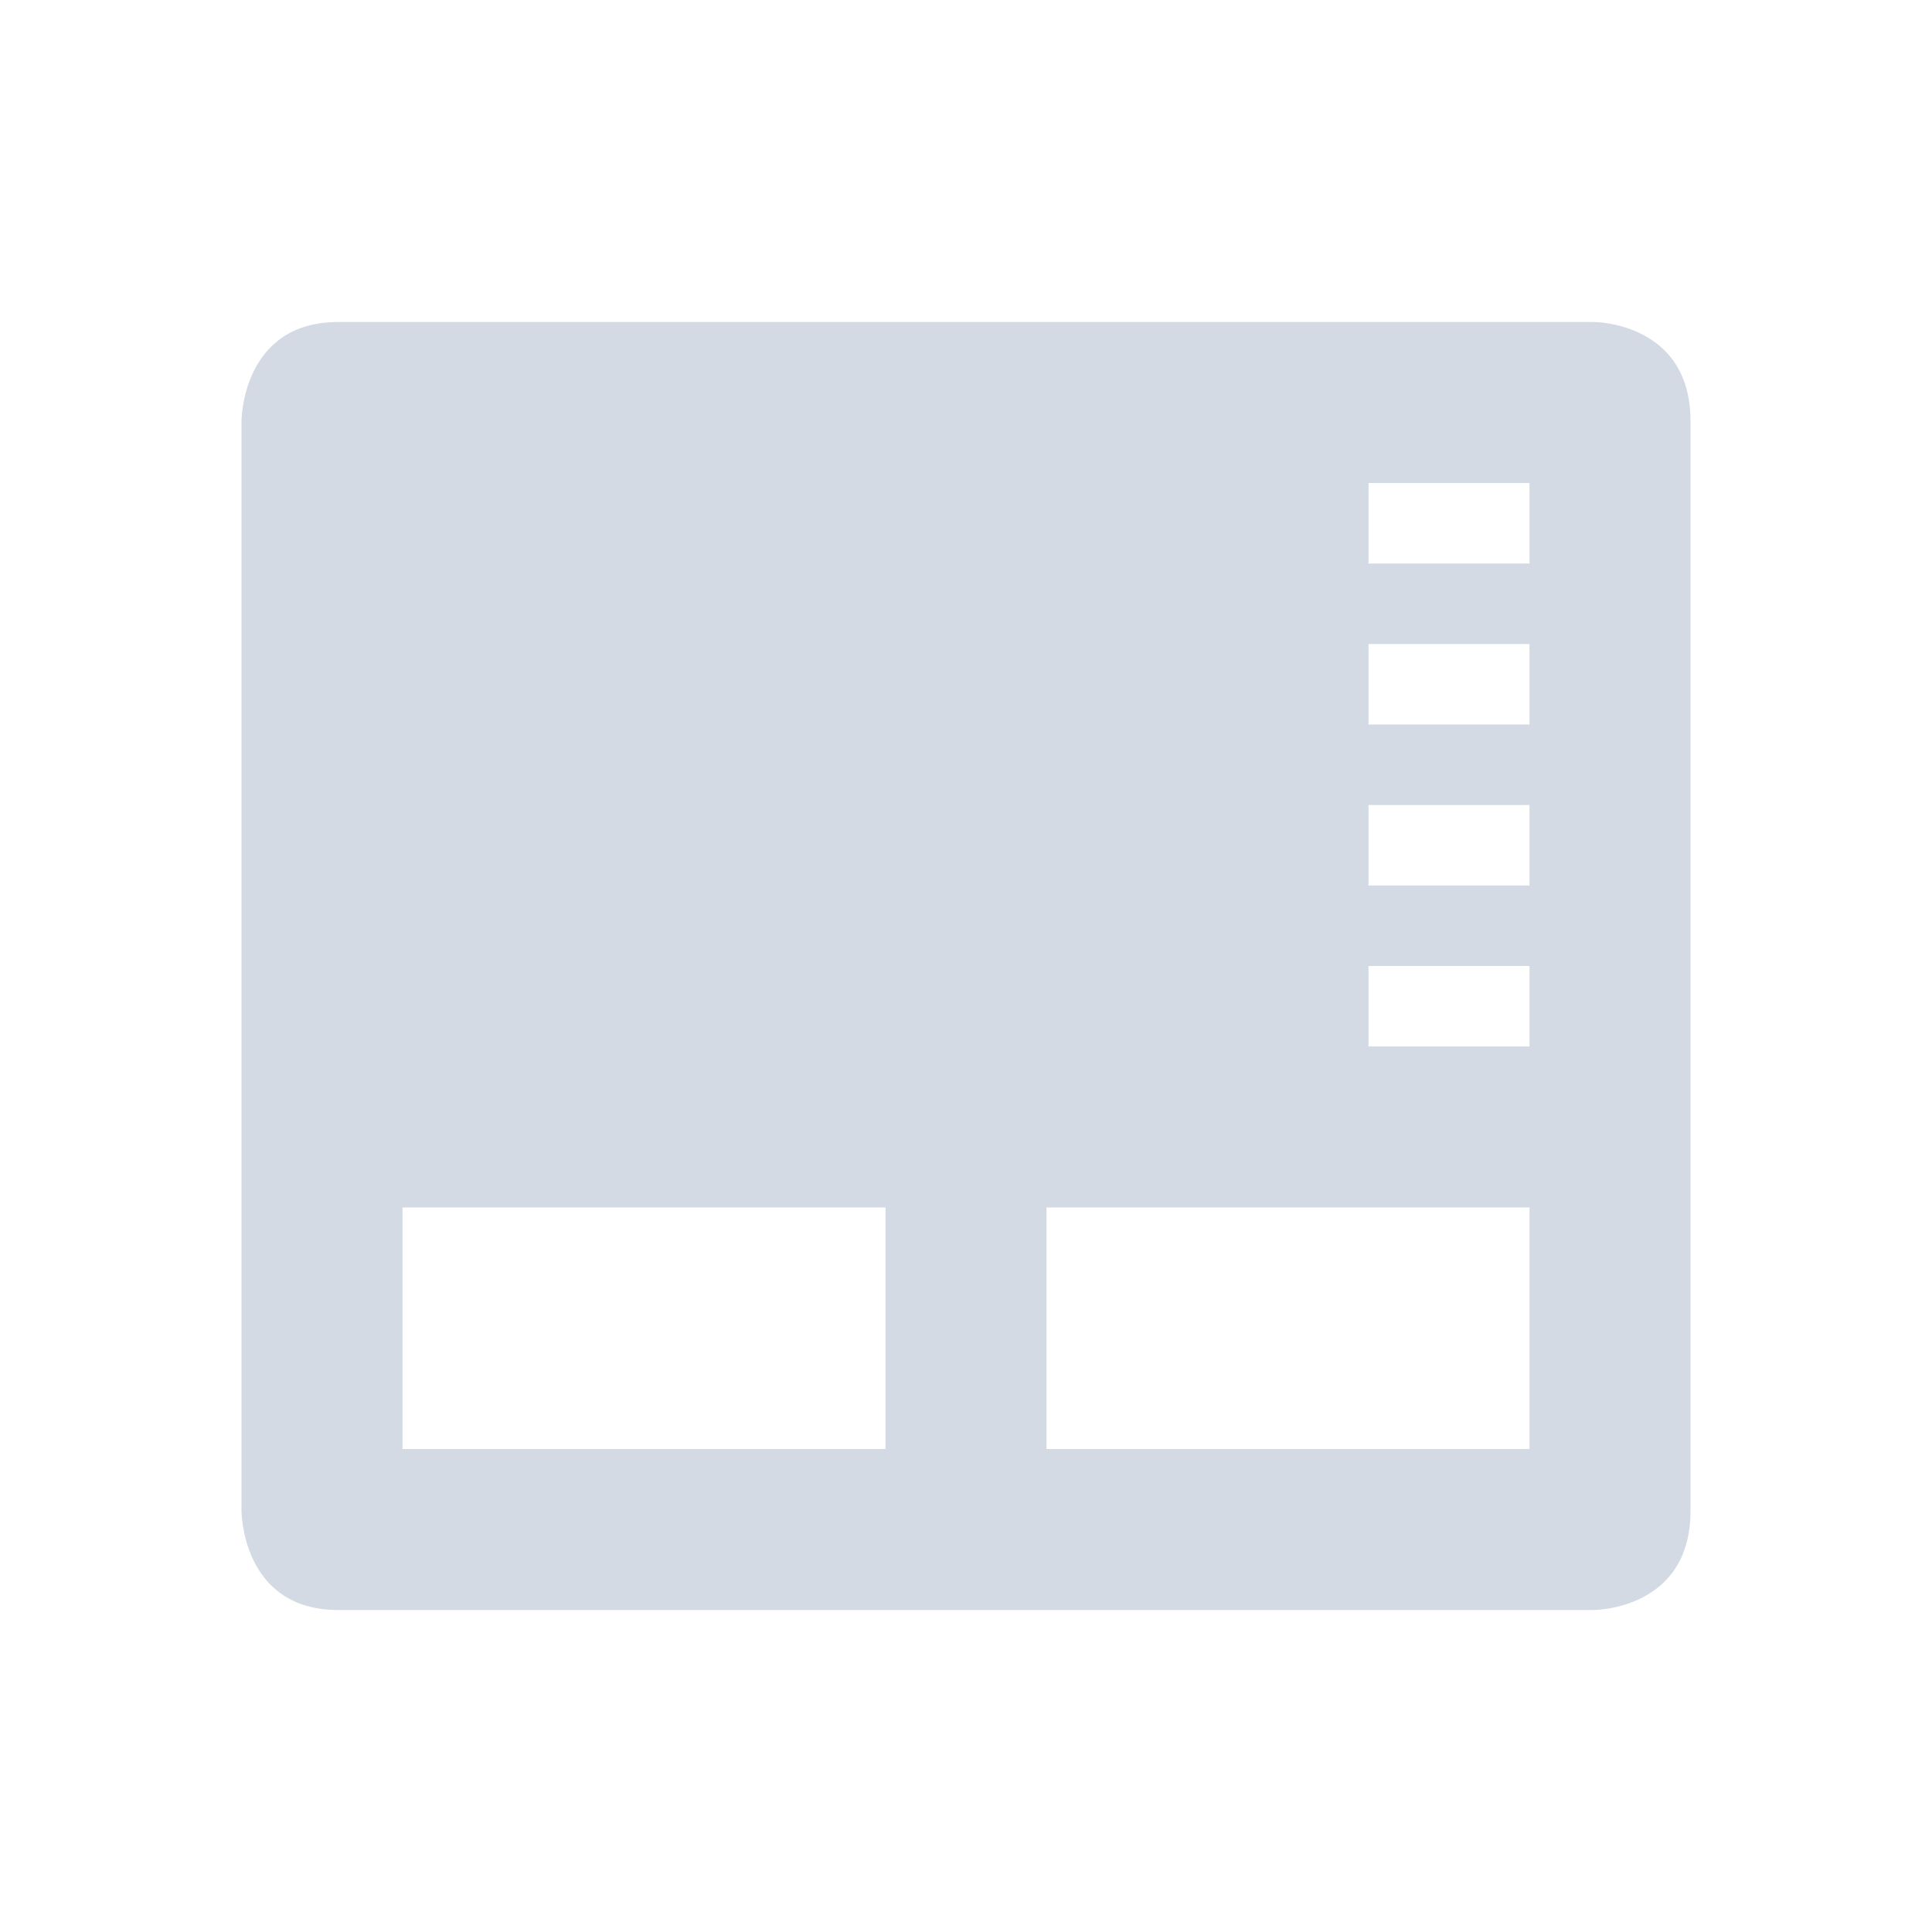 <?xml version="1.0" encoding="UTF-8" standalone="no"?>
<svg xmlns="http://www.w3.org/2000/svg" version="1.1" width="24" height="24">
 <defs>
  <style id="current-color-scheme" type="text/css">
   .ColorScheme-Text { color:#5c616c; } .ColorScheme-Highlight { color:#5294e2; } .ColorScheme-ButtonBackground { color:#d3dae3; }
  </style>
 </defs>
 <path style="fill:currentColor" class="ColorScheme-ButtonBackground" d="M 4.2,4 C 3,4 3,5.231 3,5.231 L 3,18.77 c 0,0 0,1.23 1.2,1.23 l 15.6,0 c 0,0 1.2,0.001 1.2,-1.23 l 0,-13.54 c 0,-1.231 -1.2,-1.23 -1.2,-1.23 l -15.6,0 z m 12.8,2 2,0 0,1 -2,0 z m 0,2 2,0 0,1 -2,0 z m 0,2 2,0 0,1 -2,0 z m 0,2 2,0 0,1 -2,0 z m -12,3 6,0 0,3 -6,0 z m 8,0 6,0 0,3 -6,0 z"/>
</svg>
